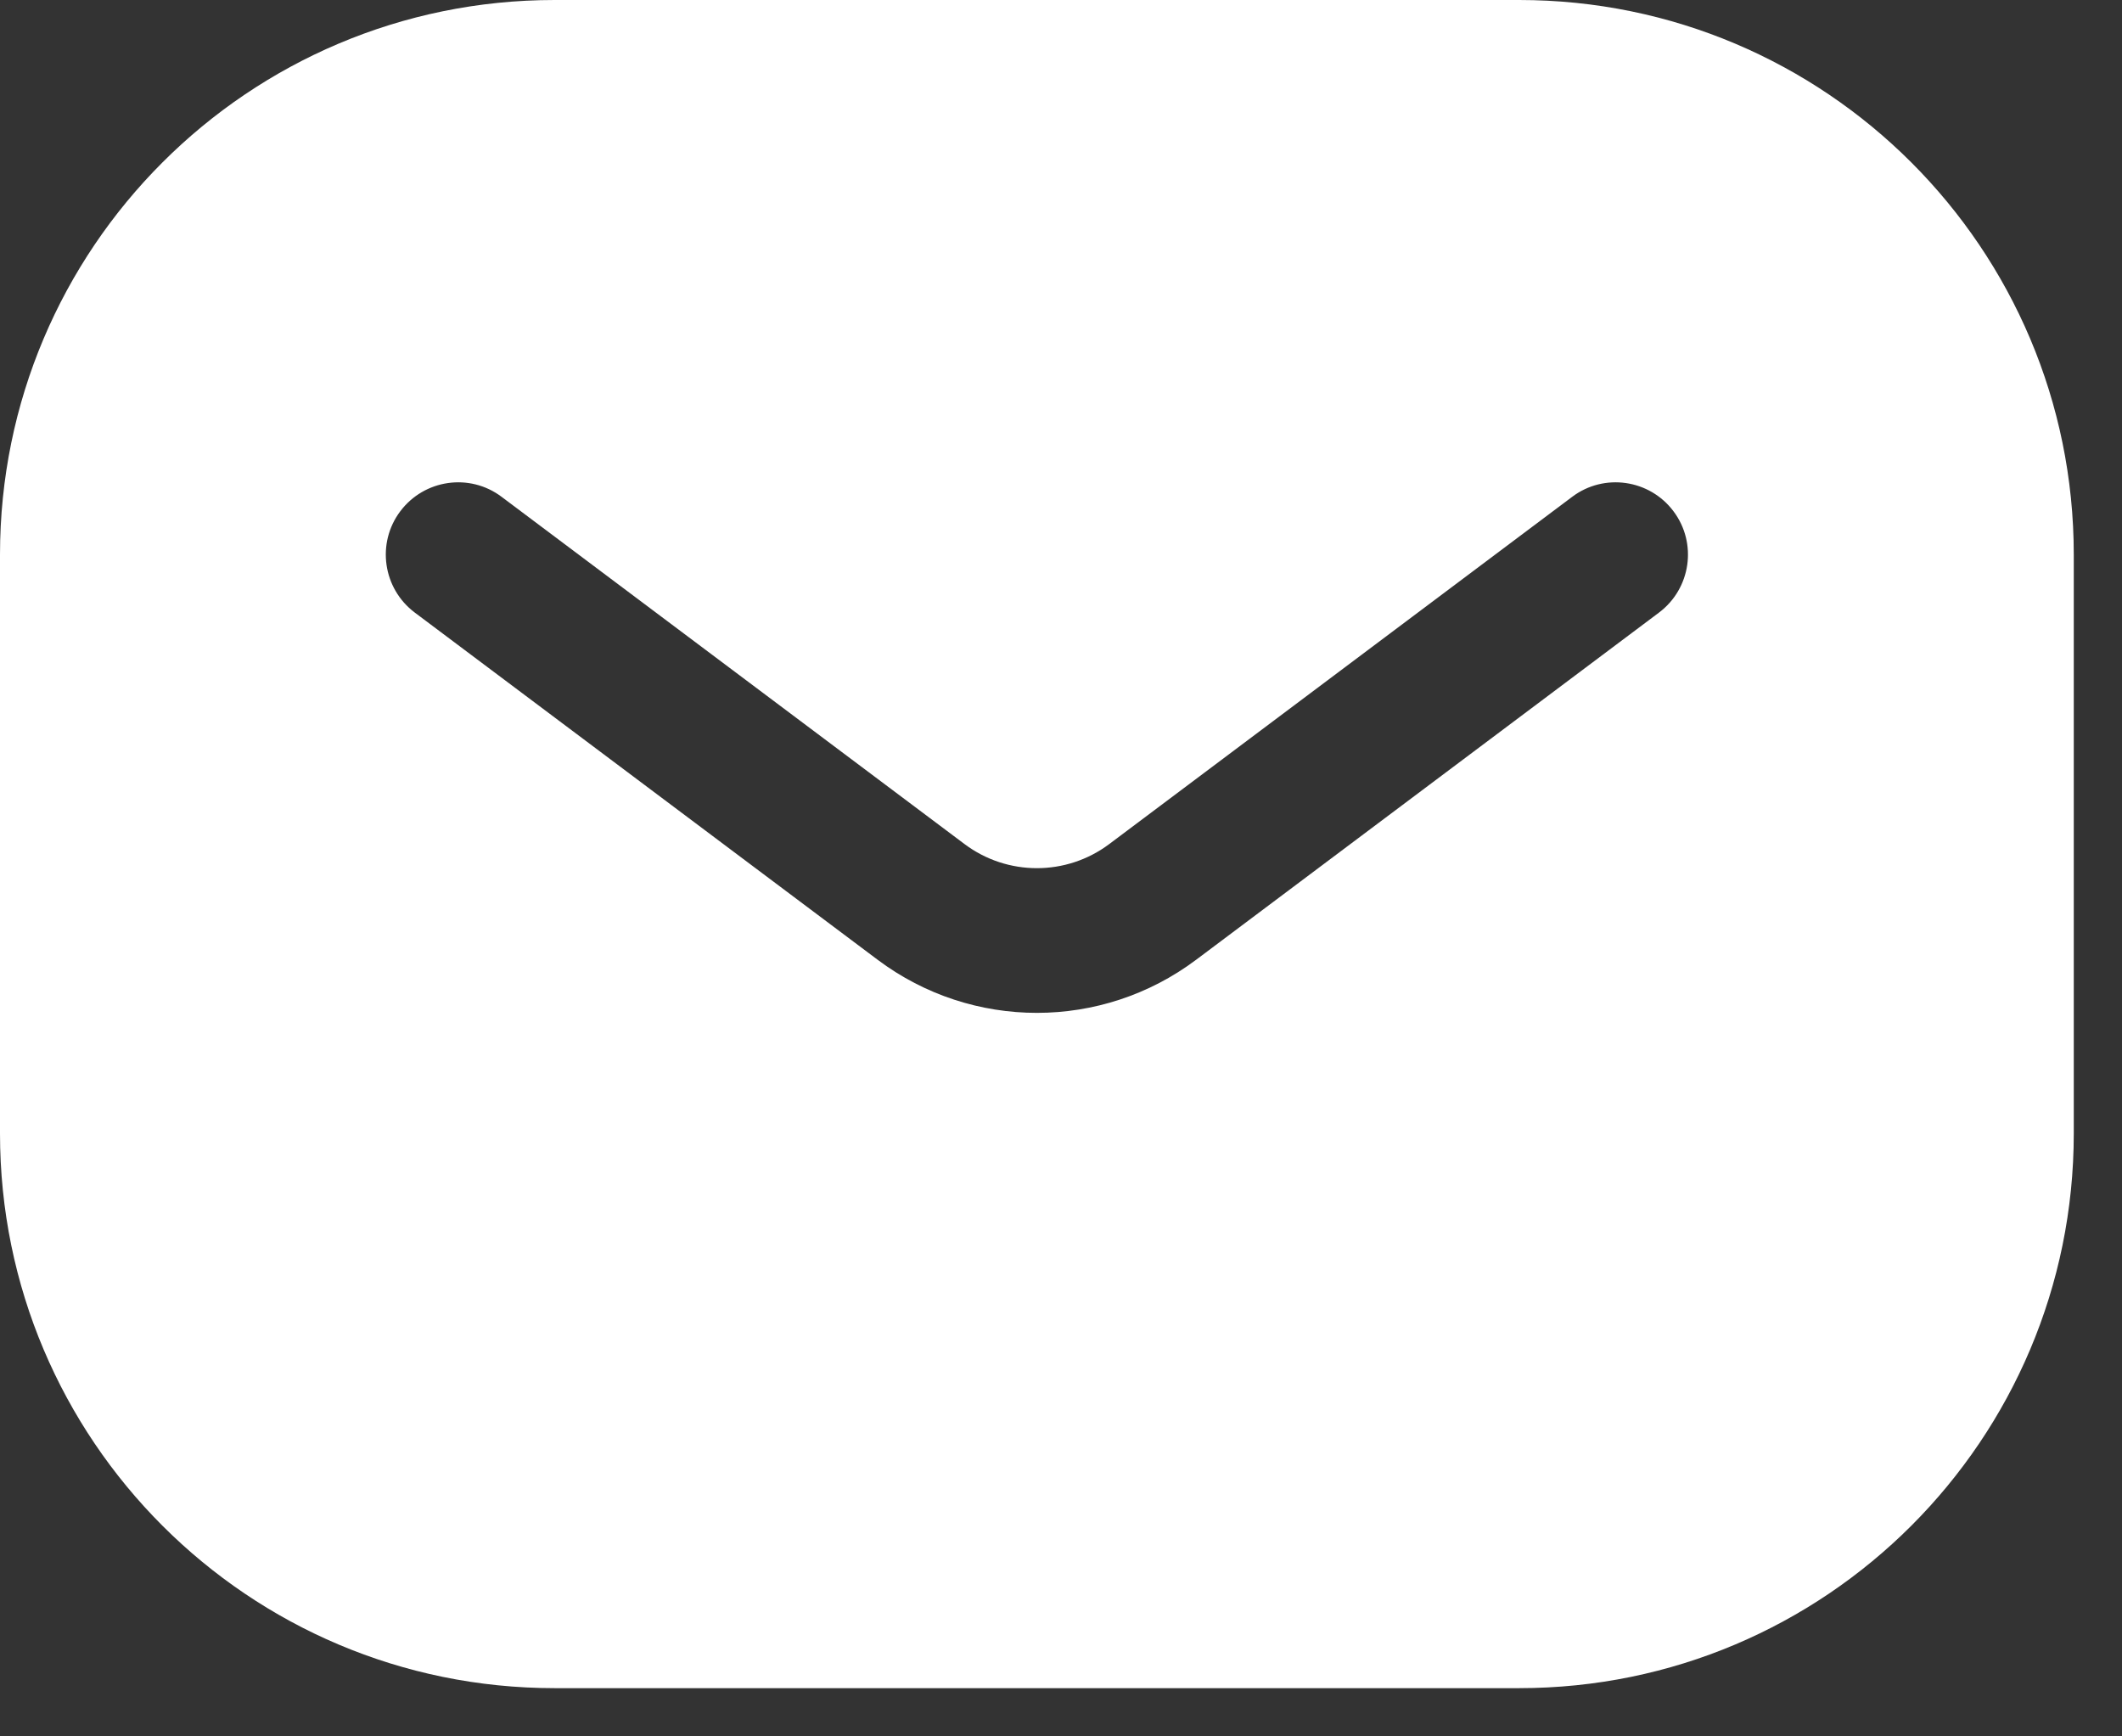 <svg width="22" height="18" viewBox="0 0 22 18" fill="none" xmlns="http://www.w3.org/2000/svg">
<rect x="0" y="0" width="22" height="18" fill="#333333" stroke="none"/>
<path fill-rule="evenodd" clip-rule="evenodd" d="M0 5.75C0 2.574 2.574 0 5.75 0H15.75C18.926 0 21.5 2.574 21.5 5.75V11.75C21.5 14.926 18.926 17.5 15.75 17.5H5.75C2.574 17.5 0 14.926 0 11.75V5.75ZM5.2 5.15C4.869 4.901 4.399 4.969 4.15 5.3C3.901 5.631 3.969 6.101 4.3 6.35L9.1 9.95C10.078 10.683 11.422 10.683 12.4 9.95L17.2 6.35C17.531 6.101 17.599 5.631 17.35 5.3C17.102 4.969 16.631 4.901 16.3 5.15L11.5 8.75C11.056 9.083 10.444 9.083 10 8.75L5.2 5.15Z" fill="white"/>
</svg>
